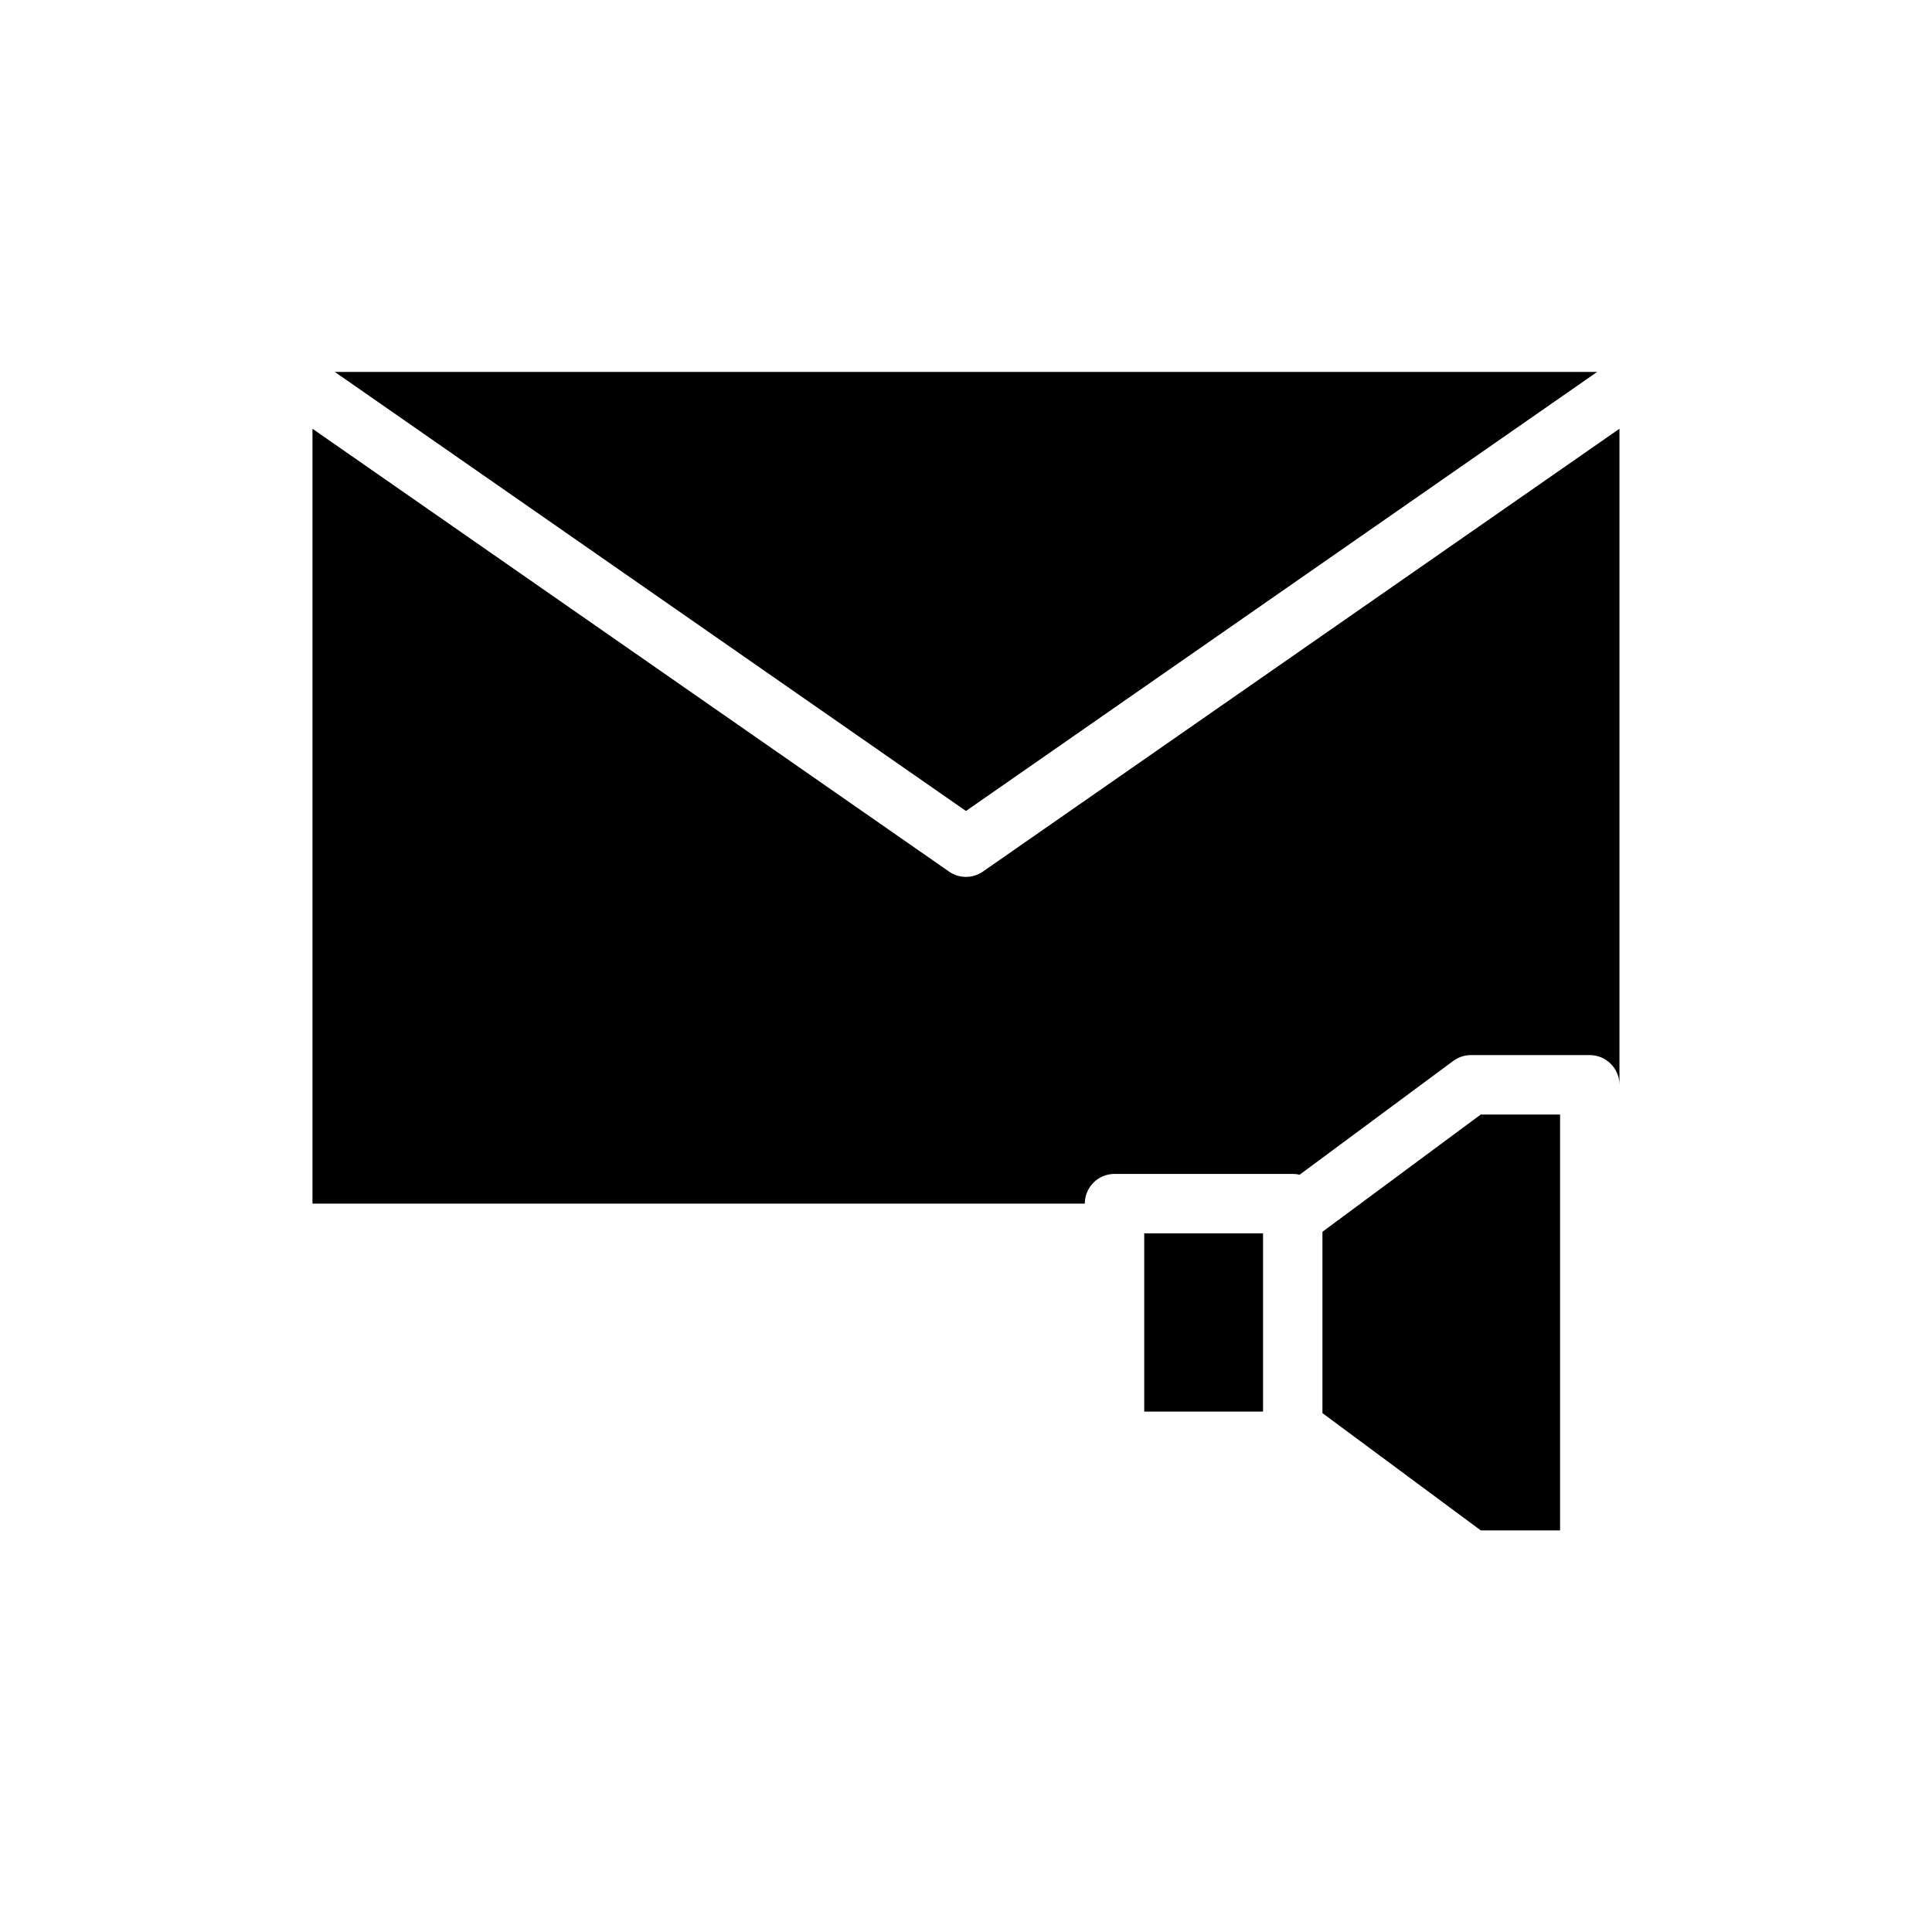 <?xml version="1.0" encoding="UTF-8"?>
<!-- Uploaded to: SVG Repo, www.svgrepo.com, Generator: SVG Repo Mixer Tools -->
<svg fill="#000000" width="800px" height="800px" version="1.1" viewBox="144 144 512 512" xmlns="http://www.w3.org/2000/svg">
 <g fill-rule="evenodd">
  <path d="m478.72 470.85v47.23h-31.488v-47.23z"/>
  <path d="m494.46 518.49v-48.051l41.957-31.078h21.02v110.21h-21.02z"/>
  <path d="m226.81 257.62v205.35h204.67c0-4.344 3.527-7.871 7.871-7.871h47.23c0.629 0 1.242 0.07 1.836 0.211l40.715-30.156c1.355-1 3-1.543 4.684-1.543h31.488c4.344 0 7.871 3.527 7.871 7.871v-173.86l-168.69 117.35c-2.699 1.883-6.289 1.883-8.988 0l-168.69-117.35zm173.18 101.3-167.27-116.36h334.55z"/>
 </g>
</svg>